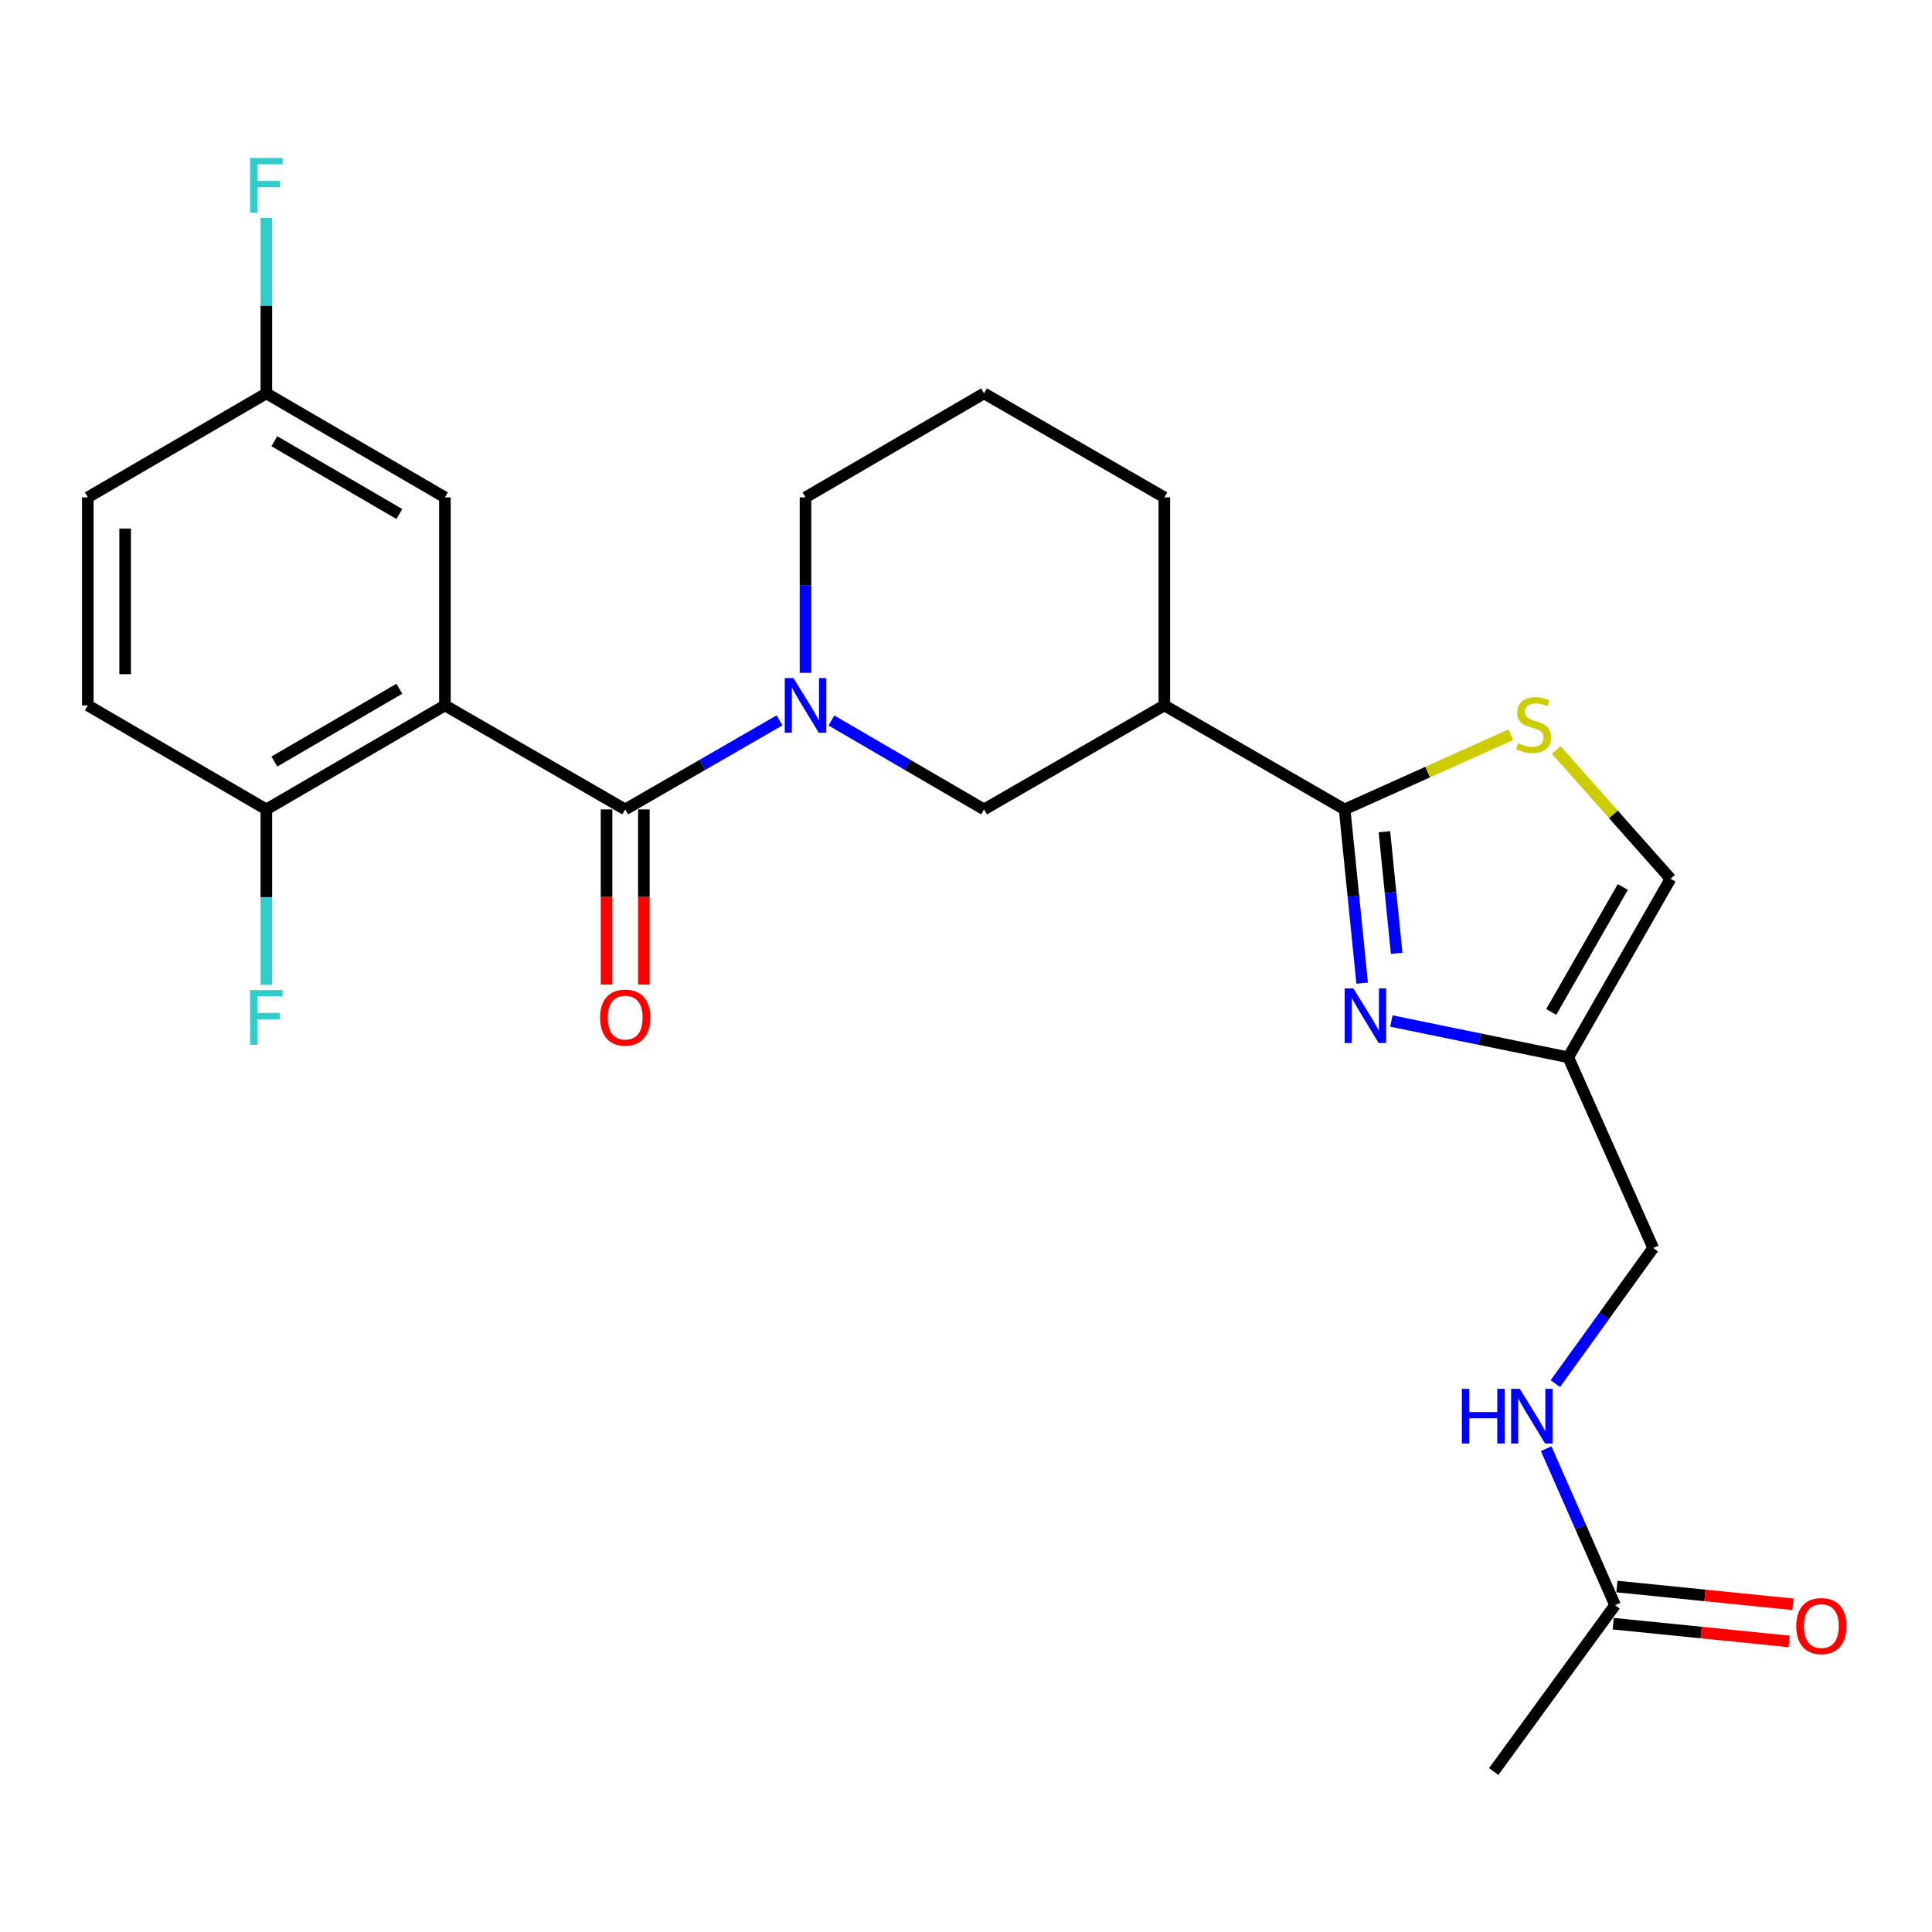 <?xml version='1.0' encoding='iso-8859-1'?>
<svg version='1.1' baseProfile='full'
              xmlns='http://www.w3.org/2000/svg'
                      xmlns:rdkit='http://www.rdkit.org/xml'
                      xmlns:xlink='http://www.w3.org/1999/xlink'
                  xml:space='preserve'
width='1000px' height='1000px' viewBox='0 0 1000 1000'>
<!-- END OF HEADER -->
<rect style='opacity:1.0;fill:#FFFFFF;stroke:none' width='1000' height='1000' x='0' y='0'> </rect>
<path class='bond-0' d='M 323.606,418.949 L 230.291,365.111' style='fill:none;fill-rule:evenodd;stroke:#000000;stroke-width:6px;stroke-linecap:butt;stroke-linejoin:miter;stroke-opacity:1' />
<path class='bond-1' d='M 323.606,418.949 L 363.551,395.905' style='fill:none;fill-rule:evenodd;stroke:#000000;stroke-width:6px;stroke-linecap:butt;stroke-linejoin:miter;stroke-opacity:1' />
<path class='bond-1' d='M 363.551,395.905 L 403.497,372.861' style='fill:none;fill-rule:evenodd;stroke:#0000FF;stroke-width:6px;stroke-linecap:butt;stroke-linejoin:miter;stroke-opacity:1' />
<path class='bond-2' d='M 313.946,418.949 L 313.946,464.281' style='fill:none;fill-rule:evenodd;stroke:#000000;stroke-width:6px;stroke-linecap:butt;stroke-linejoin:miter;stroke-opacity:1' />
<path class='bond-2' d='M 313.946,464.281 L 313.946,509.613' style='fill:none;fill-rule:evenodd;stroke:#FF0000;stroke-width:6px;stroke-linecap:butt;stroke-linejoin:miter;stroke-opacity:1' />
<path class='bond-2' d='M 333.266,418.949 L 333.266,464.281' style='fill:none;fill-rule:evenodd;stroke:#000000;stroke-width:6px;stroke-linecap:butt;stroke-linejoin:miter;stroke-opacity:1' />
<path class='bond-2' d='M 333.266,464.281 L 333.266,509.613' style='fill:none;fill-rule:evenodd;stroke:#FF0000;stroke-width:6px;stroke-linecap:butt;stroke-linejoin:miter;stroke-opacity:1' />
<path class='bond-3' d='M 230.291,365.111 L 137.867,418.949' style='fill:none;fill-rule:evenodd;stroke:#000000;stroke-width:6px;stroke-linecap:butt;stroke-linejoin:miter;stroke-opacity:1' />
<path class='bond-3' d='M 206.703,356.493 L 142.007,394.179' style='fill:none;fill-rule:evenodd;stroke:#000000;stroke-width:6px;stroke-linecap:butt;stroke-linejoin:miter;stroke-opacity:1' />
<path class='bond-4' d='M 230.291,365.111 L 230.291,257.436' style='fill:none;fill-rule:evenodd;stroke:#000000;stroke-width:6px;stroke-linecap:butt;stroke-linejoin:miter;stroke-opacity:1' />
<path class='bond-5' d='M 695.984,418.949 L 602.658,365.111' style='fill:none;fill-rule:evenodd;stroke:#000000;stroke-width:6px;stroke-linecap:butt;stroke-linejoin:miter;stroke-opacity:1' />
<path class='bond-6' d='M 695.984,418.949 L 700.517,463.914' style='fill:none;fill-rule:evenodd;stroke:#000000;stroke-width:6px;stroke-linecap:butt;stroke-linejoin:miter;stroke-opacity:1' />
<path class='bond-6' d='M 700.517,463.914 L 705.051,508.88' style='fill:none;fill-rule:evenodd;stroke:#0000FF;stroke-width:6px;stroke-linecap:butt;stroke-linejoin:miter;stroke-opacity:1' />
<path class='bond-6' d='M 716.566,430.5 L 719.739,461.976' style='fill:none;fill-rule:evenodd;stroke:#000000;stroke-width:6px;stroke-linecap:butt;stroke-linejoin:miter;stroke-opacity:1' />
<path class='bond-6' d='M 719.739,461.976 L 722.913,493.452' style='fill:none;fill-rule:evenodd;stroke:#0000FF;stroke-width:6px;stroke-linecap:butt;stroke-linejoin:miter;stroke-opacity:1' />
<path class='bond-7' d='M 695.984,418.949 L 739.004,399.611' style='fill:none;fill-rule:evenodd;stroke:#000000;stroke-width:6px;stroke-linecap:butt;stroke-linejoin:miter;stroke-opacity:1' />
<path class='bond-7' d='M 739.004,399.611 L 782.024,380.272' style='fill:none;fill-rule:evenodd;stroke:#CCCC00;stroke-width:6px;stroke-linecap:butt;stroke-linejoin:miter;stroke-opacity:1' />
<path class='bond-8' d='M 430.345,372.926 L 469.844,395.937' style='fill:none;fill-rule:evenodd;stroke:#0000FF;stroke-width:6px;stroke-linecap:butt;stroke-linejoin:miter;stroke-opacity:1' />
<path class='bond-8' d='M 469.844,395.937 L 509.344,418.949' style='fill:none;fill-rule:evenodd;stroke:#000000;stroke-width:6px;stroke-linecap:butt;stroke-linejoin:miter;stroke-opacity:1' />
<path class='bond-9' d='M 416.931,348.259 L 416.931,302.847' style='fill:none;fill-rule:evenodd;stroke:#0000FF;stroke-width:6px;stroke-linecap:butt;stroke-linejoin:miter;stroke-opacity:1' />
<path class='bond-9' d='M 416.931,302.847 L 416.931,257.436' style='fill:none;fill-rule:evenodd;stroke:#000000;stroke-width:6px;stroke-linecap:butt;stroke-linejoin:miter;stroke-opacity:1' />
<path class='bond-10' d='M 720.168,528.476 L 765.949,537.87' style='fill:none;fill-rule:evenodd;stroke:#0000FF;stroke-width:6px;stroke-linecap:butt;stroke-linejoin:miter;stroke-opacity:1' />
<path class='bond-10' d='M 765.949,537.87 L 811.73,547.264' style='fill:none;fill-rule:evenodd;stroke:#000000;stroke-width:6px;stroke-linecap:butt;stroke-linejoin:miter;stroke-opacity:1' />
<path class='bond-11' d='M 805.534,388.222 L 835.1,421.532' style='fill:none;fill-rule:evenodd;stroke:#CCCC00;stroke-width:6px;stroke-linecap:butt;stroke-linejoin:miter;stroke-opacity:1' />
<path class='bond-11' d='M 835.1,421.532 L 864.667,454.841' style='fill:none;fill-rule:evenodd;stroke:#000000;stroke-width:6px;stroke-linecap:butt;stroke-linejoin:miter;stroke-opacity:1' />
<path class='bond-12' d='M 602.658,365.111 L 509.344,418.949' style='fill:none;fill-rule:evenodd;stroke:#000000;stroke-width:6px;stroke-linecap:butt;stroke-linejoin:miter;stroke-opacity:1' />
<path class='bond-13' d='M 602.658,365.111 L 602.658,257.436' style='fill:none;fill-rule:evenodd;stroke:#000000;stroke-width:6px;stroke-linecap:butt;stroke-linejoin:miter;stroke-opacity:1' />
<path class='bond-14' d='M 811.73,547.264 L 855.694,645.967' style='fill:none;fill-rule:evenodd;stroke:#000000;stroke-width:6px;stroke-linecap:butt;stroke-linejoin:miter;stroke-opacity:1' />
<path class='bond-15' d='M 811.73,547.264 L 864.667,454.841' style='fill:none;fill-rule:evenodd;stroke:#000000;stroke-width:6px;stroke-linecap:butt;stroke-linejoin:miter;stroke-opacity:1' />
<path class='bond-15' d='M 802.906,523.799 L 839.962,459.102' style='fill:none;fill-rule:evenodd;stroke:#000000;stroke-width:6px;stroke-linecap:butt;stroke-linejoin:miter;stroke-opacity:1' />
<path class='bond-16' d='M 137.867,418.949 L 45.455,365.111' style='fill:none;fill-rule:evenodd;stroke:#000000;stroke-width:6px;stroke-linecap:butt;stroke-linejoin:miter;stroke-opacity:1' />
<path class='bond-17' d='M 137.867,418.949 L 137.867,464.361' style='fill:none;fill-rule:evenodd;stroke:#000000;stroke-width:6px;stroke-linecap:butt;stroke-linejoin:miter;stroke-opacity:1' />
<path class='bond-17' d='M 137.867,464.361 L 137.867,509.773' style='fill:none;fill-rule:evenodd;stroke:#33CCCC;stroke-width:6px;stroke-linecap:butt;stroke-linejoin:miter;stroke-opacity:1' />
<path class='bond-18' d='M 230.291,257.436 L 137.867,203.609' style='fill:none;fill-rule:evenodd;stroke:#000000;stroke-width:6px;stroke-linecap:butt;stroke-linejoin:miter;stroke-opacity:1' />
<path class='bond-18' d='M 206.705,266.056 L 142.008,228.377' style='fill:none;fill-rule:evenodd;stroke:#000000;stroke-width:6px;stroke-linecap:butt;stroke-linejoin:miter;stroke-opacity:1' />
<path class='bond-19' d='M 835.955,830.804 L 818.126,790.319' style='fill:none;fill-rule:evenodd;stroke:#000000;stroke-width:6px;stroke-linecap:butt;stroke-linejoin:miter;stroke-opacity:1' />
<path class='bond-19' d='M 818.126,790.319 L 800.296,749.834' style='fill:none;fill-rule:evenodd;stroke:#0000FF;stroke-width:6px;stroke-linecap:butt;stroke-linejoin:miter;stroke-opacity:1' />
<path class='bond-20' d='M 834.986,840.415 L 880.532,845.007' style='fill:none;fill-rule:evenodd;stroke:#000000;stroke-width:6px;stroke-linecap:butt;stroke-linejoin:miter;stroke-opacity:1' />
<path class='bond-20' d='M 880.532,845.007 L 926.077,849.599' style='fill:none;fill-rule:evenodd;stroke:#FF0000;stroke-width:6px;stroke-linecap:butt;stroke-linejoin:miter;stroke-opacity:1' />
<path class='bond-20' d='M 836.924,821.192 L 882.47,825.784' style='fill:none;fill-rule:evenodd;stroke:#000000;stroke-width:6px;stroke-linecap:butt;stroke-linejoin:miter;stroke-opacity:1' />
<path class='bond-20' d='M 882.47,825.784 L 928.015,830.377' style='fill:none;fill-rule:evenodd;stroke:#FF0000;stroke-width:6px;stroke-linecap:butt;stroke-linejoin:miter;stroke-opacity:1' />
<path class='bond-21' d='M 835.955,830.804 L 773.145,916.938' style='fill:none;fill-rule:evenodd;stroke:#000000;stroke-width:6px;stroke-linecap:butt;stroke-linejoin:miter;stroke-opacity:1' />
<path class='bond-22' d='M 805.038,716.159 L 830.366,681.063' style='fill:none;fill-rule:evenodd;stroke:#0000FF;stroke-width:6px;stroke-linecap:butt;stroke-linejoin:miter;stroke-opacity:1' />
<path class='bond-22' d='M 830.366,681.063 L 855.694,645.967' style='fill:none;fill-rule:evenodd;stroke:#000000;stroke-width:6px;stroke-linecap:butt;stroke-linejoin:miter;stroke-opacity:1' />
<path class='bond-23' d='M 45.455,365.111 L 45.455,257.436' style='fill:none;fill-rule:evenodd;stroke:#000000;stroke-width:6px;stroke-linecap:butt;stroke-linejoin:miter;stroke-opacity:1' />
<path class='bond-23' d='M 64.774,348.96 L 64.774,273.587' style='fill:none;fill-rule:evenodd;stroke:#000000;stroke-width:6px;stroke-linecap:butt;stroke-linejoin:miter;stroke-opacity:1' />
<path class='bond-24' d='M 137.867,203.609 L 45.455,257.436' style='fill:none;fill-rule:evenodd;stroke:#000000;stroke-width:6px;stroke-linecap:butt;stroke-linejoin:miter;stroke-opacity:1' />
<path class='bond-25' d='M 137.867,203.609 L 137.867,158.197' style='fill:none;fill-rule:evenodd;stroke:#000000;stroke-width:6px;stroke-linecap:butt;stroke-linejoin:miter;stroke-opacity:1' />
<path class='bond-25' d='M 137.867,158.197 L 137.867,112.785' style='fill:none;fill-rule:evenodd;stroke:#33CCCC;stroke-width:6px;stroke-linecap:butt;stroke-linejoin:miter;stroke-opacity:1' />
<path class='bond-26' d='M 416.931,257.436 L 509.344,203.609' style='fill:none;fill-rule:evenodd;stroke:#000000;stroke-width:6px;stroke-linecap:butt;stroke-linejoin:miter;stroke-opacity:1' />
<path class='bond-27' d='M 602.658,257.436 L 509.344,203.609' style='fill:none;fill-rule:evenodd;stroke:#000000;stroke-width:6px;stroke-linecap:butt;stroke-linejoin:miter;stroke-opacity:1' />
<path  class='atom-3' d='M 410.671 350.951
L 419.951 365.951
Q 420.871 367.431, 422.351 370.111
Q 423.831 372.791, 423.911 372.951
L 423.911 350.951
L 427.671 350.951
L 427.671 379.271
L 423.791 379.271
L 413.831 362.871
Q 412.671 360.951, 411.431 358.751
Q 410.231 356.551, 409.871 355.871
L 409.871 379.271
L 406.191 379.271
L 406.191 350.951
L 410.671 350.951
' fill='#0000FF'/>
<path  class='atom-4' d='M 700.489 511.563
L 709.769 526.563
Q 710.689 528.043, 712.169 530.723
Q 713.649 533.403, 713.729 533.563
L 713.729 511.563
L 717.489 511.563
L 717.489 539.883
L 713.609 539.883
L 703.649 523.483
Q 702.489 521.563, 701.249 519.363
Q 700.049 517.163, 699.689 516.483
L 699.689 539.883
L 696.009 539.883
L 696.009 511.563
L 700.489 511.563
' fill='#0000FF'/>
<path  class='atom-5' d='M 785.785 384.706
Q 786.105 384.826, 787.425 385.386
Q 788.745 385.946, 790.185 386.306
Q 791.665 386.626, 793.105 386.626
Q 795.785 386.626, 797.345 385.346
Q 798.905 384.026, 798.905 381.746
Q 798.905 380.186, 798.105 379.226
Q 797.345 378.266, 796.145 377.746
Q 794.945 377.226, 792.945 376.626
Q 790.425 375.866, 788.905 375.146
Q 787.425 374.426, 786.345 372.906
Q 785.305 371.386, 785.305 368.826
Q 785.305 365.266, 787.705 363.066
Q 790.145 360.866, 794.945 360.866
Q 798.225 360.866, 801.945 362.426
L 801.025 365.506
Q 797.625 364.106, 795.065 364.106
Q 792.305 364.106, 790.785 365.266
Q 789.265 366.386, 789.305 368.346
Q 789.305 369.866, 790.065 370.786
Q 790.865 371.706, 791.985 372.226
Q 793.145 372.746, 795.065 373.346
Q 797.625 374.146, 799.145 374.946
Q 800.665 375.746, 801.745 377.386
Q 802.865 378.986, 802.865 381.746
Q 802.865 385.666, 800.225 387.786
Q 797.625 389.866, 793.265 389.866
Q 790.745 389.866, 788.825 389.306
Q 786.945 388.786, 784.705 387.866
L 785.785 384.706
' fill='#CCCC00'/>
<path  class='atom-13' d='M 310.606 526.704
Q 310.606 519.904, 313.966 516.104
Q 317.326 512.304, 323.606 512.304
Q 329.886 512.304, 333.246 516.104
Q 336.606 519.904, 336.606 526.704
Q 336.606 533.584, 333.206 537.504
Q 329.806 541.384, 323.606 541.384
Q 317.366 541.384, 313.966 537.504
Q 310.606 533.624, 310.606 526.704
M 323.606 538.184
Q 327.926 538.184, 330.246 535.304
Q 332.606 532.384, 332.606 526.704
Q 332.606 521.144, 330.246 518.344
Q 327.926 515.504, 323.606 515.504
Q 319.286 515.504, 316.926 518.304
Q 314.606 521.104, 314.606 526.704
Q 314.606 532.424, 316.926 535.304
Q 319.286 538.184, 323.606 538.184
' fill='#FF0000'/>
<path  class='atom-14' d='M 756.663 718.843
L 760.503 718.843
L 760.503 730.883
L 774.983 730.883
L 774.983 718.843
L 778.823 718.843
L 778.823 747.163
L 774.983 747.163
L 774.983 734.083
L 760.503 734.083
L 760.503 747.163
L 756.663 747.163
L 756.663 718.843
' fill='#0000FF'/>
<path  class='atom-14' d='M 786.623 718.843
L 795.903 733.843
Q 796.823 735.323, 798.303 738.003
Q 799.783 740.683, 799.863 740.843
L 799.863 718.843
L 803.623 718.843
L 803.623 747.163
L 799.743 747.163
L 789.783 730.763
Q 788.623 728.843, 787.383 726.643
Q 786.183 724.443, 785.823 723.763
L 785.823 747.163
L 782.143 747.163
L 782.143 718.843
L 786.623 718.843
' fill='#0000FF'/>
<path  class='atom-15' d='M 929.729 841.649
Q 929.729 834.849, 933.089 831.049
Q 936.449 827.249, 942.729 827.249
Q 949.009 827.249, 952.369 831.049
Q 955.729 834.849, 955.729 841.649
Q 955.729 848.529, 952.329 852.449
Q 948.929 856.329, 942.729 856.329
Q 936.489 856.329, 933.089 852.449
Q 929.729 848.569, 929.729 841.649
M 942.729 853.129
Q 947.049 853.129, 949.369 850.249
Q 951.729 847.329, 951.729 841.649
Q 951.729 836.089, 949.369 833.289
Q 947.049 830.449, 942.729 830.449
Q 938.409 830.449, 936.049 833.249
Q 933.729 836.049, 933.729 841.649
Q 933.729 847.369, 936.049 850.249
Q 938.409 853.129, 942.729 853.129
' fill='#FF0000'/>
<path  class='atom-20' d='M 129.447 512.464
L 146.287 512.464
L 146.287 515.704
L 133.247 515.704
L 133.247 524.304
L 144.847 524.304
L 144.847 527.584
L 133.247 527.584
L 133.247 540.784
L 129.447 540.784
L 129.447 512.464
' fill='#33CCCC'/>
<path  class='atom-22' d='M 129.447 81.773
L 146.287 81.773
L 146.287 85.013
L 133.247 85.013
L 133.247 93.613
L 144.847 93.613
L 144.847 96.893
L 133.247 96.893
L 133.247 110.093
L 129.447 110.093
L 129.447 81.773
' fill='#33CCCC'/>
</svg>
